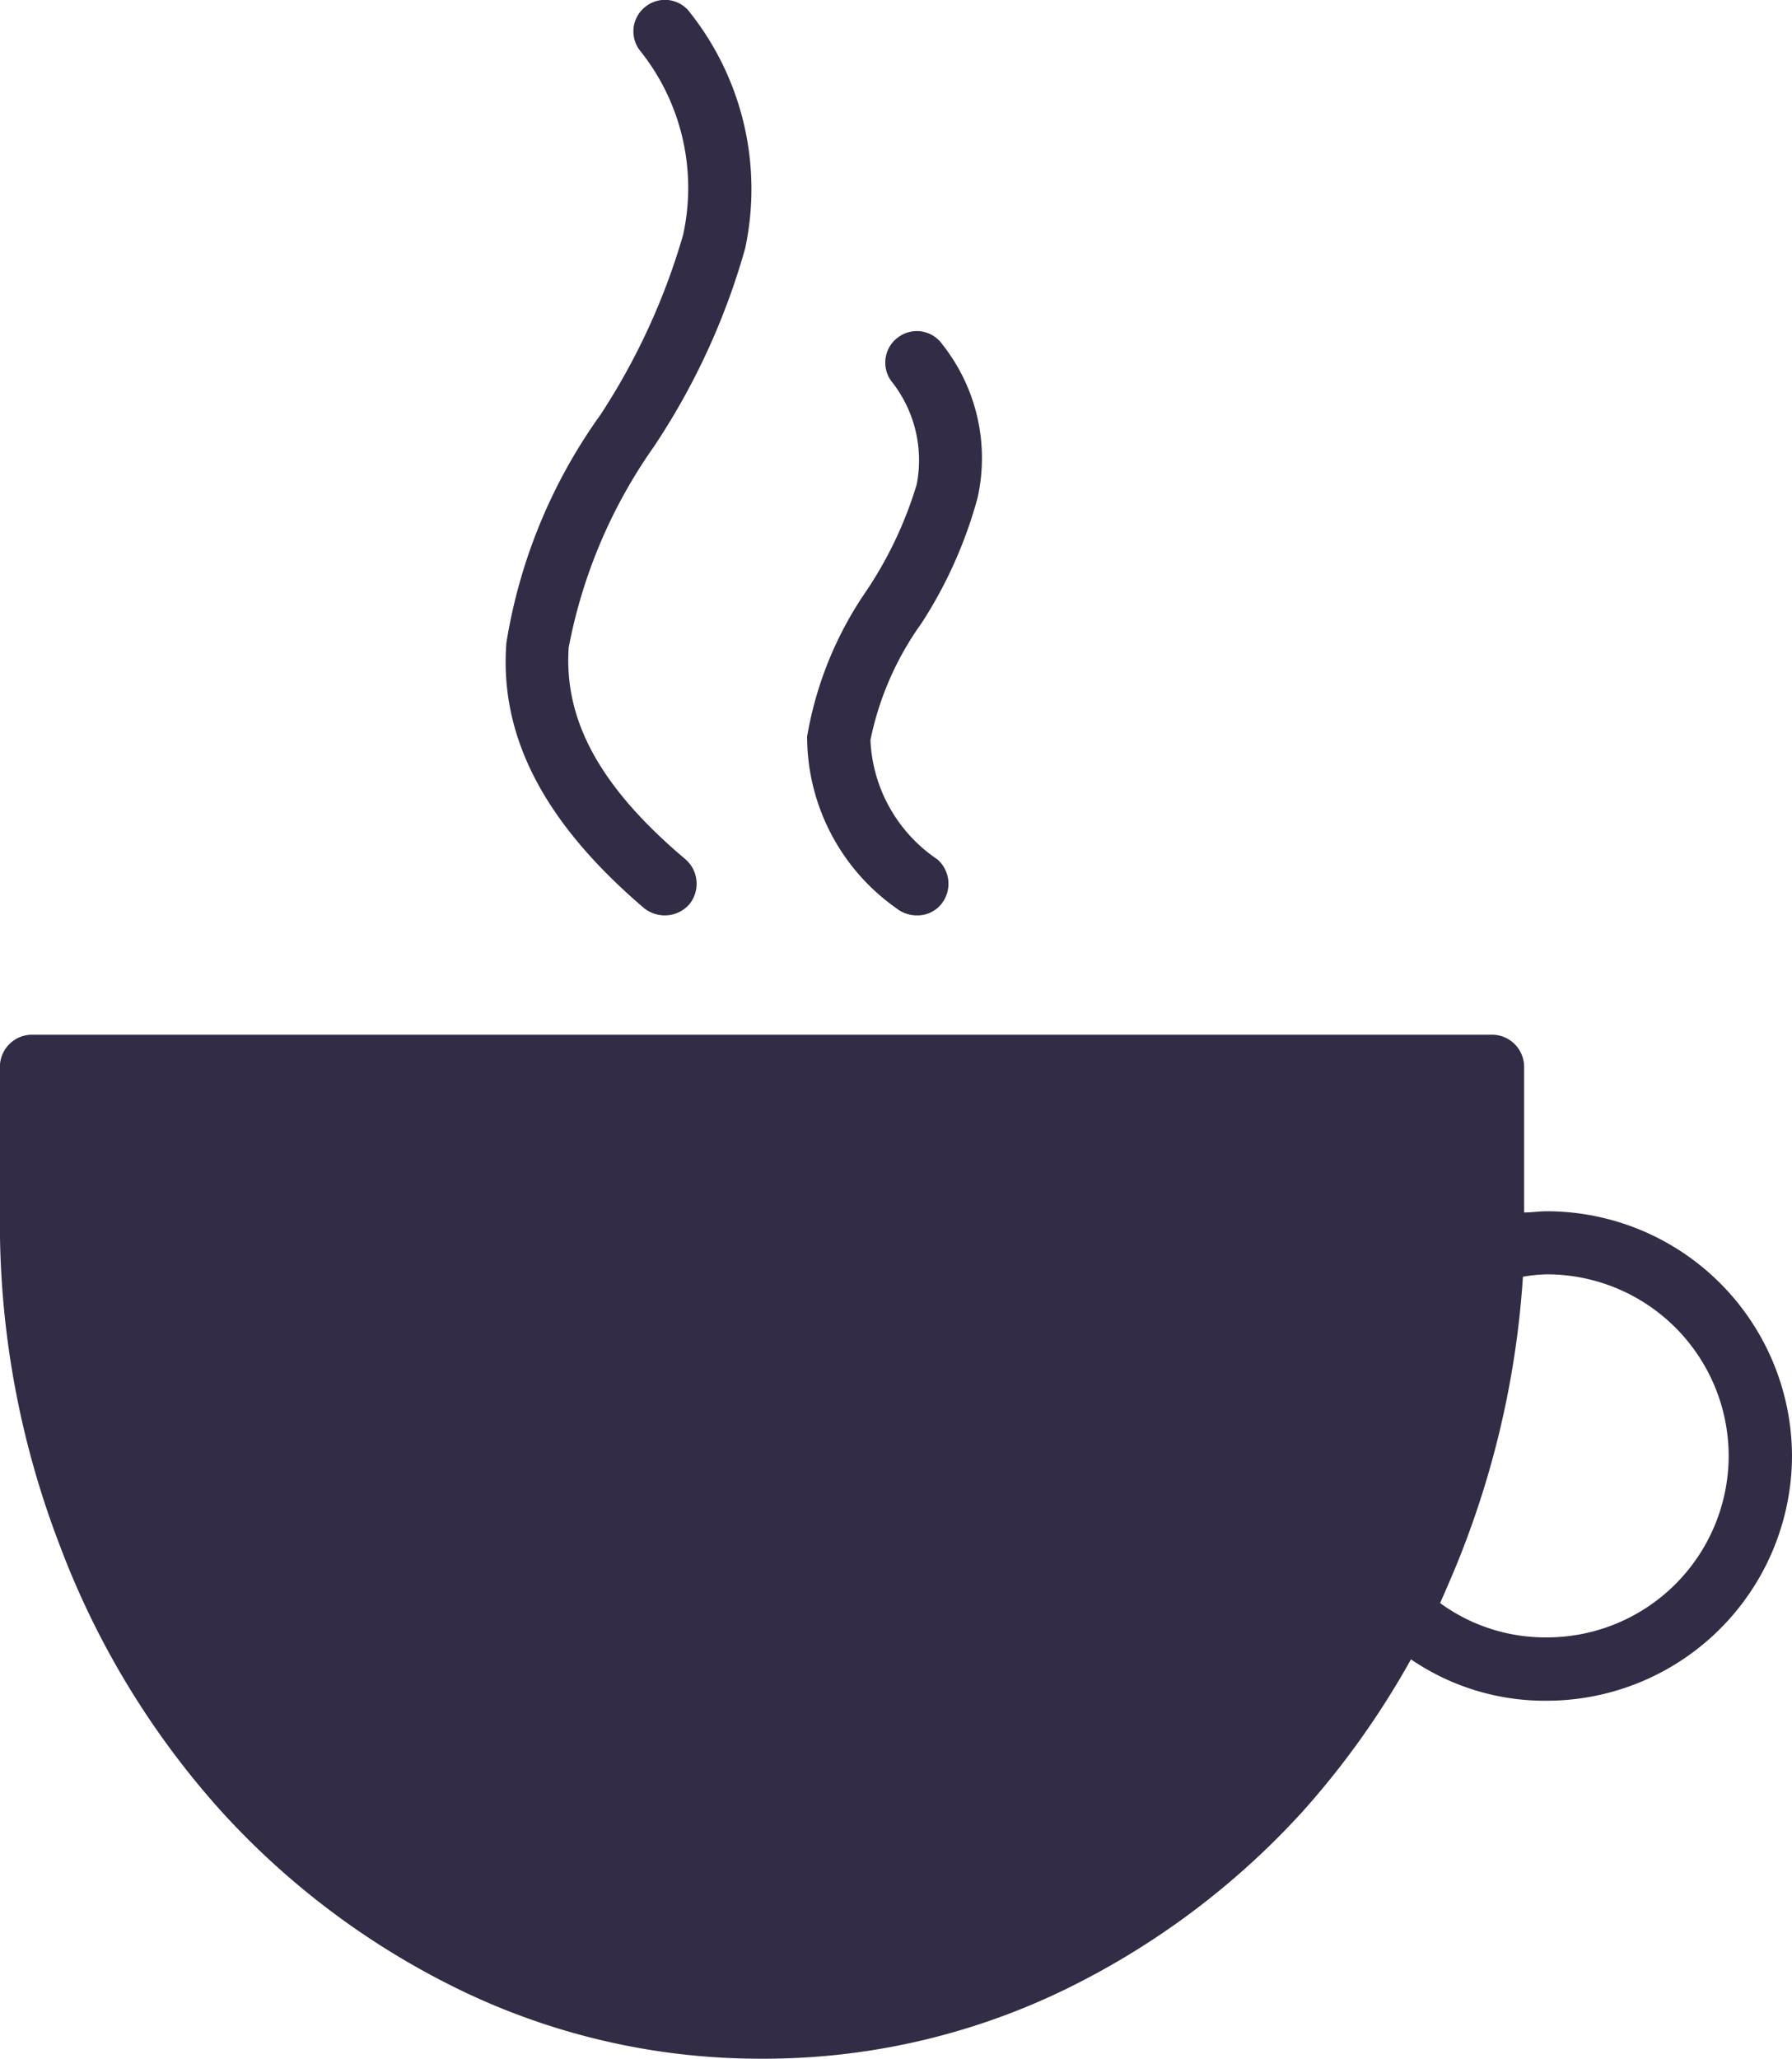 <svg xmlns="http://www.w3.org/2000/svg" width="36.25" height="41.638" viewBox="0 0 36.25 41.638">
  <path id="food010_-_E208" data-name="food010 - E208" d="M-8.634-36.86a.669.669,0,0,1-.419-.148c-2.019-1.724-2.93-3.472-2.783-5.368a10.856,10.856,0,0,1,1.9-4.605,13.441,13.441,0,0,0,1.675-3.645,4.439,4.439,0,0,0-.887-3.743A.634.634,0,0,1-9-55.256a.63.63,0,0,1,.887.148,5.748,5.748,0,0,1,1.108,4.753,14.1,14.1,0,0,1-1.847,4.014,10.414,10.414,0,0,0-1.724,4.063c-.1,1.478.64,2.832,2.364,4.285a.656.656,0,0,1,.074.911A.656.656,0,0,1-8.634-36.86Zm5.1,0a.669.669,0,0,1-.419-.148,4.248,4.248,0,0,1-1.8-3.472,7.372,7.372,0,0,1,1.207-2.955,8,8,0,0,0,1.01-2.142,2.562,2.562,0,0,0-.517-2.093.634.634,0,0,1,.148-.887.63.63,0,0,1,.887.148,3.7,3.7,0,0,1,.714,3.1A9,9,0,0,1-3.438-42.77a6.146,6.146,0,0,0-1.034,2.364,3.066,3.066,0,0,0,1.354,2.413.656.656,0,0,1,.074.911A.62.62,0,0,1-3.537-36.86ZM9.22-30.876a4.966,4.966,0,0,1,4.95,4.95,4.966,4.966,0,0,1-4.95,4.95,4.8,4.8,0,0,1-2.758-.837A17.02,17.02,0,0,1,4.27-18.735a15.915,15.915,0,0,1-4.9,3.645,13.926,13.926,0,0,1-6.033,1.354A13.926,13.926,0,0,1-12.7-15.091a15.915,15.915,0,0,1-4.9-3.645,16.943,16.943,0,0,1-3.275-5.393,18.129,18.129,0,0,1-1.207-6.6v-3.078a.652.652,0,0,1,.64-.64H8.111a.652.652,0,0,1,.64.64v2.955C8.9-30.851,9.047-30.876,9.22-30.876Zm0,8.619a3.678,3.678,0,0,0,3.669-3.669A3.678,3.678,0,0,0,9.22-29.6a3.032,3.032,0,0,0-.493.049,18.553,18.553,0,0,1-1.182,5.418c-.148.394-.32.788-.493,1.182A3.611,3.611,0,0,0,9.22-22.257Z" transform="translate(22.08 55.374)" fill="#322c47"/>
</svg>
